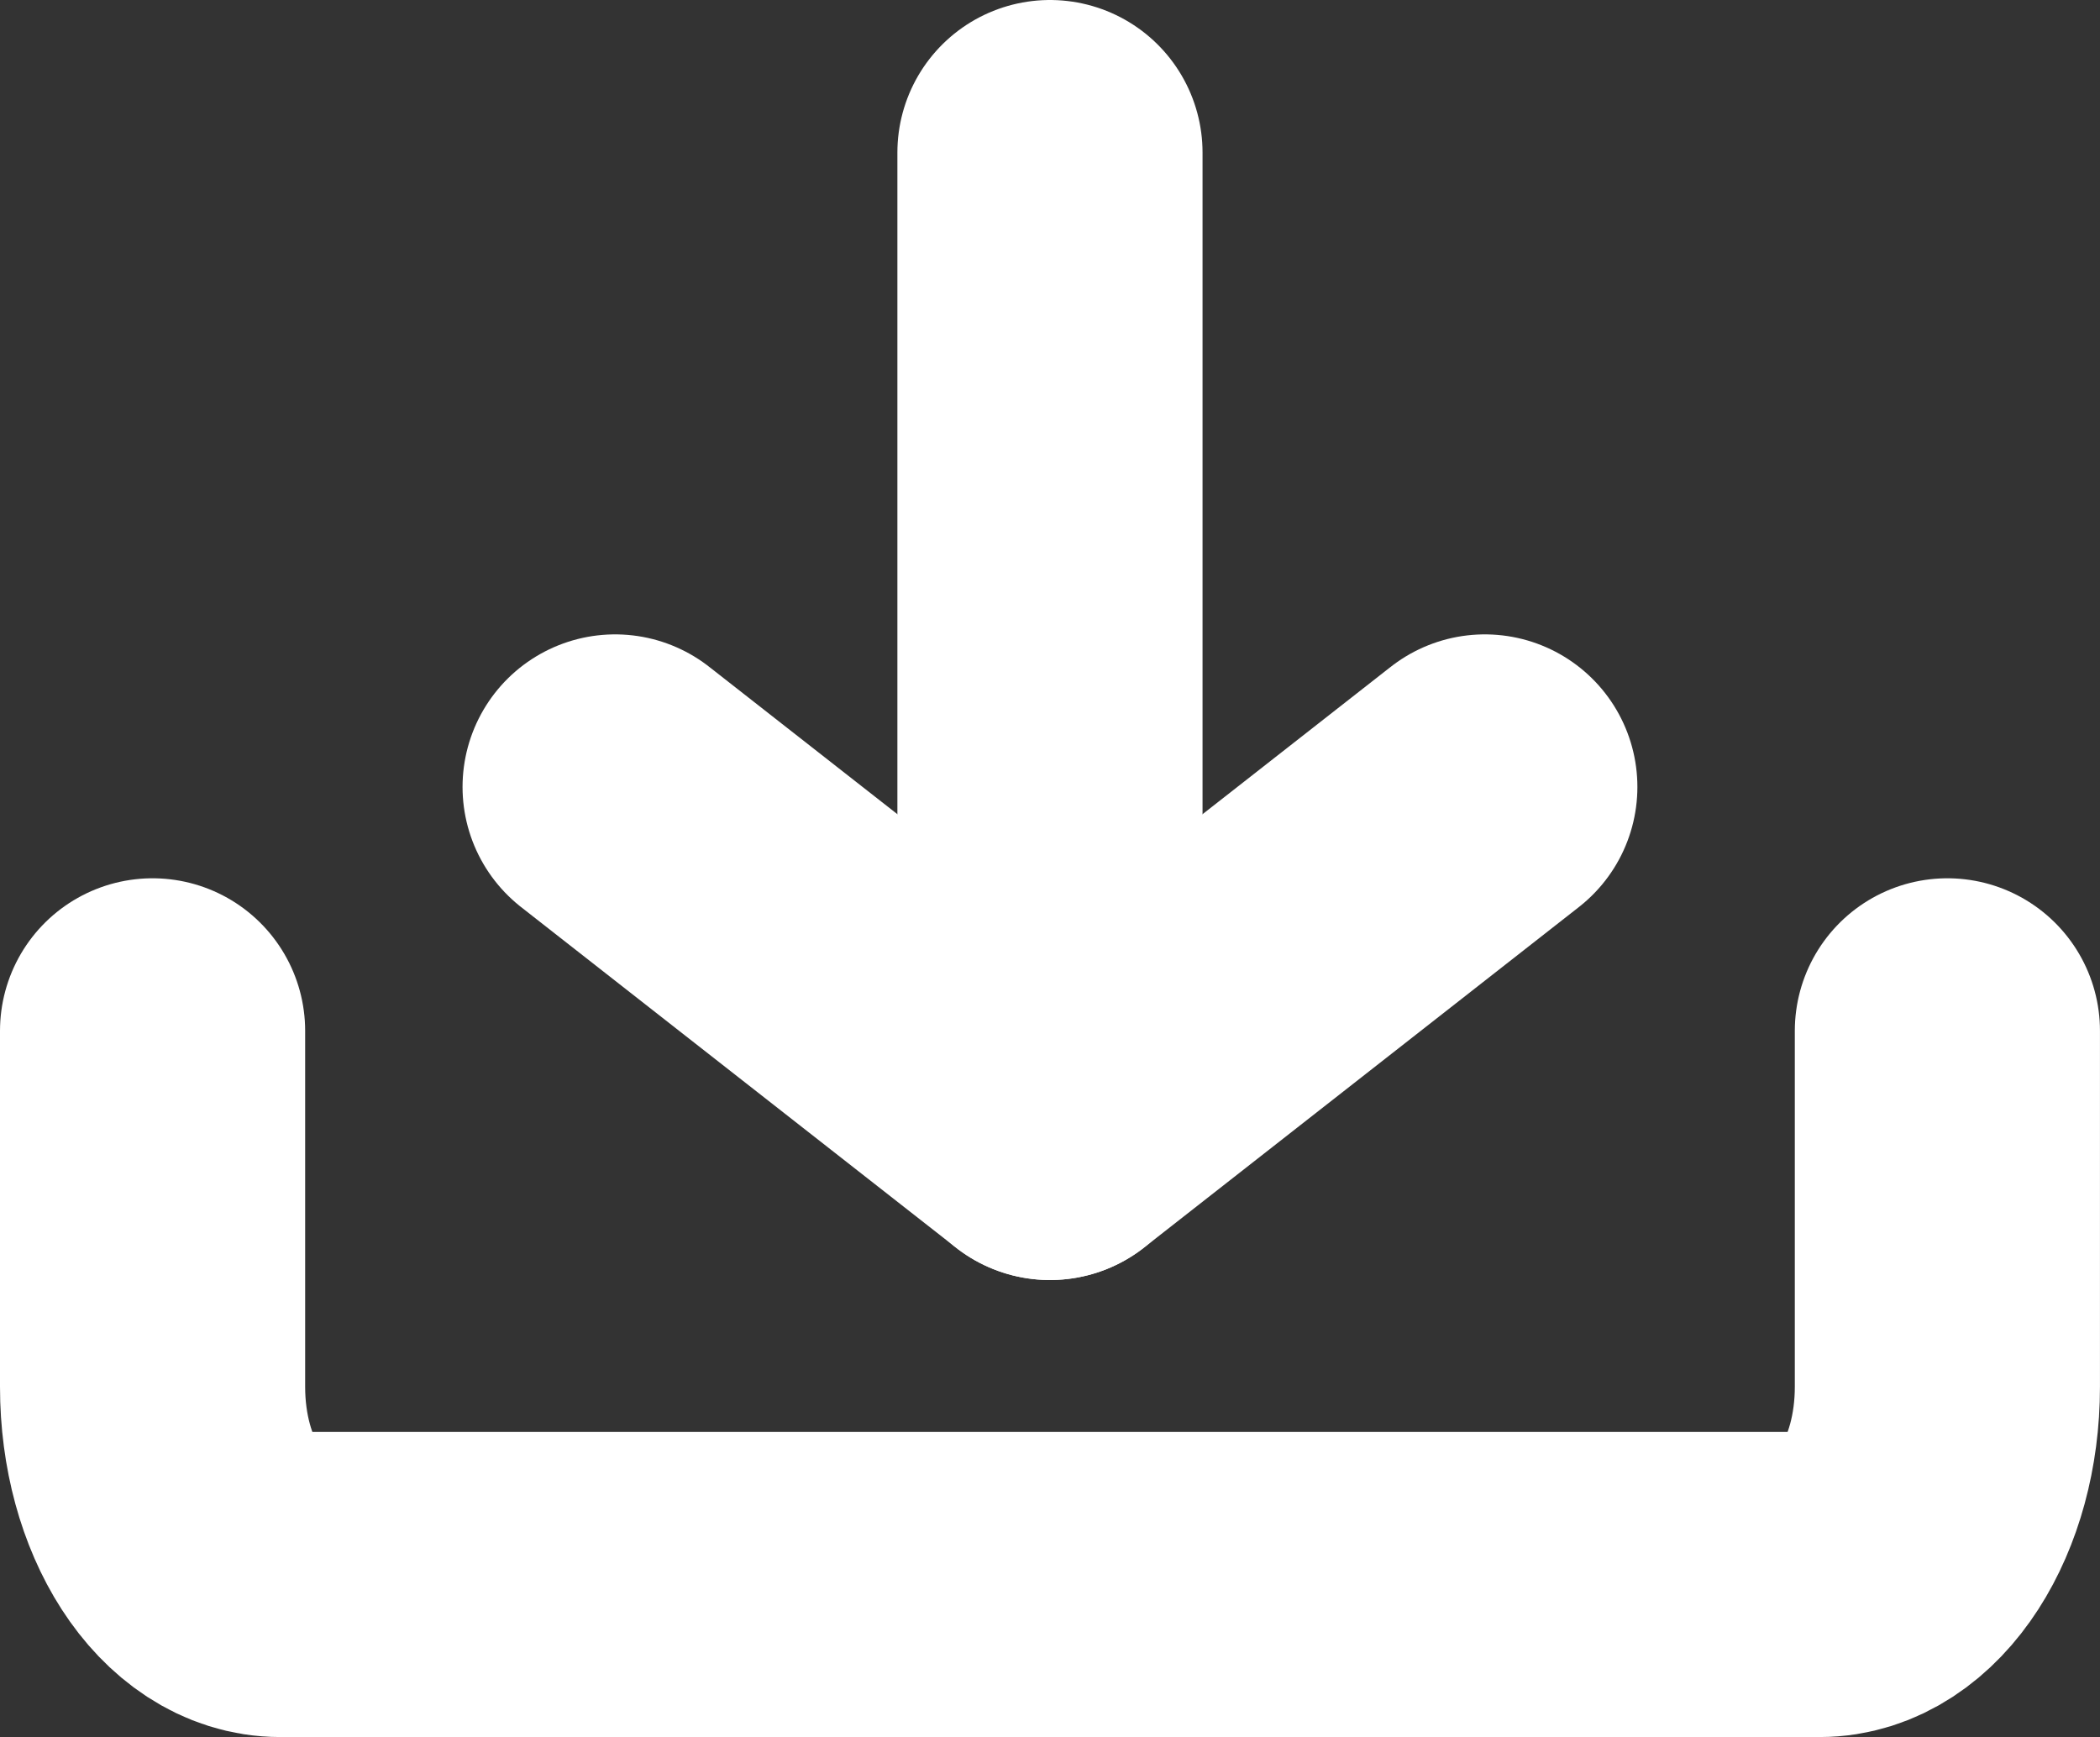 <?xml version="1.0" encoding="UTF-8" standalone="no"?>
<!-- Created with Inkscape (http://www.inkscape.org/) -->

<svg
   width="58.758mm"
   height="48.607mm"
   viewBox="0 0 58.758 48.607"
   version="1.1"
   id="svg5"
   xmlns:xlink="http://www.w3.org/1999/xlink"
   xmlns="http://www.w3.org/2000/svg"
   xmlns:svg="http://www.w3.org/2000/svg">
  <rect x="0" y="0" width="58.758" height="48.607" fill="#333333" stroke="none"/>
  <defs
     id="defs2">
    <color-profile
       name="Agfa-:-Swop-Standard"
       xlink:href="../../../../WINDOWS/system32/spool/drivers/color/RSWOP.icm"
       id="color-profile25003" />
  </defs>
  <g
     id="layer1"
     transform="translate(-36.053,-158.434)">
    <g
       id="g24690"
       transform="translate(-80.685,4.916)">
      <path
         id="path11633"
         style="fill:none;fill-opacity:1;stroke:#FFFFFF;stroke-width:8.538;stroke-linecap:round;stroke-linejoin:round;stroke-miterlimit:0;stroke-dasharray:none;stroke-opacity:1"
         d="m 171.226,182.363 v 9.959 c 0,3.065 -1.594,5.533 -3.574,5.533 H 124.581 c -1.98,0 -3.574,-2.468 -3.574,-5.533 v -9.959" />
      <g
         id="g24684"
         transform="translate(92.851,-30.06)">
        <path
           style="fill:none;stroke:#FFFFFF;stroke-width:8.538;stroke-linecap:round;stroke-linejoin:round;stroke-dasharray:none;stroke-opacity:1"
           d="m 41.098,205.598 12.167,9.528 12.167,-9.528"
           id="path24672" />
        <path
           style="fill:none;stroke:#FFFFFF;stroke-width:8.538;stroke-linecap:round;stroke-linejoin:miter;stroke-dasharray:none;stroke-opacity:1"
           d="M 53.265,215.127 V 187.847"
           id="path24674" />
      </g>
    </g>
  </g>
</svg>
